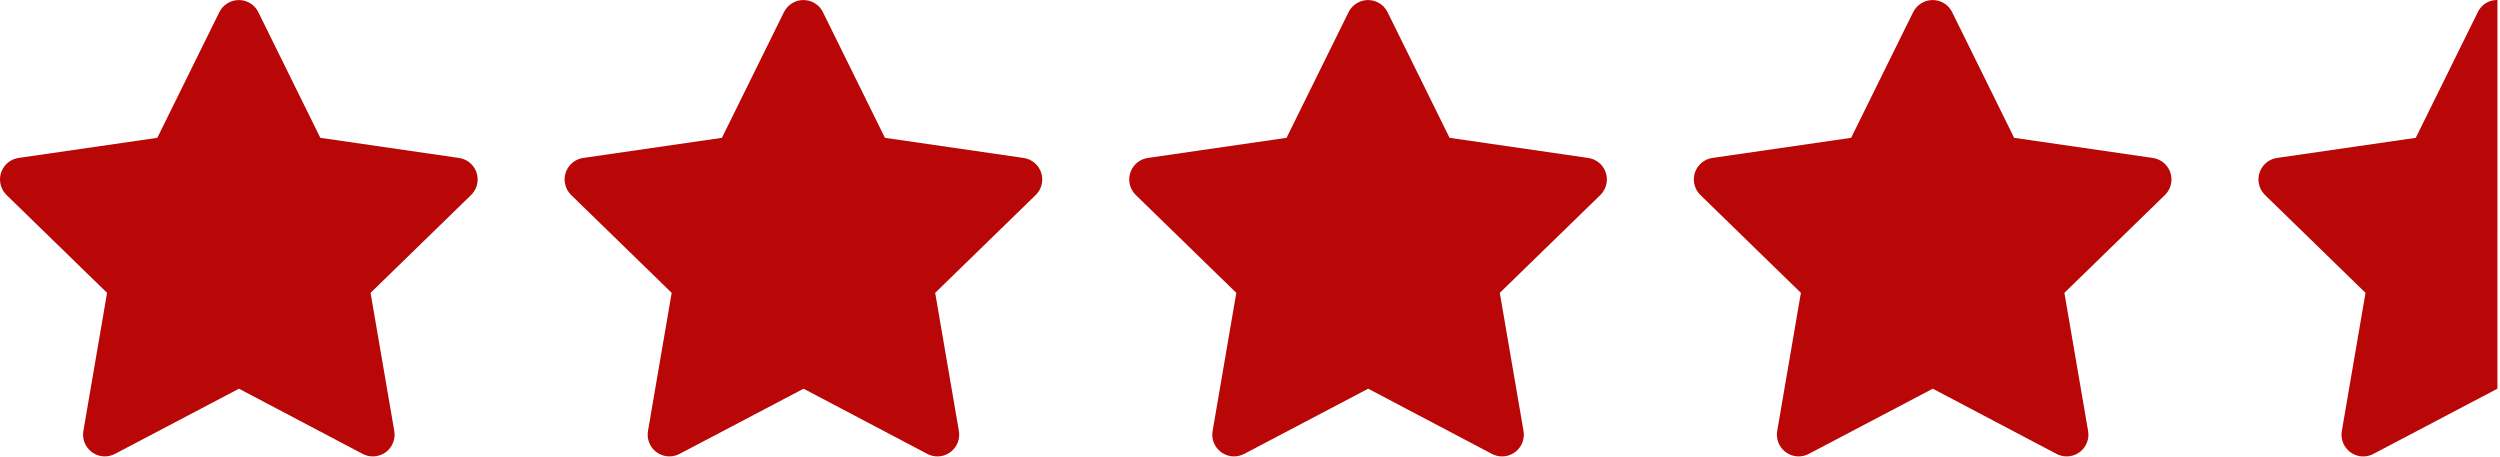 <svg width="115" height="21" viewBox="0 0 115 21" fill="none" xmlns="http://www.w3.org/2000/svg">
<path d="M7.236 6.34L0.856 7.265L0.743 7.288C0.572 7.333 0.416 7.423 0.292 7.548C0.167 7.674 0.077 7.83 0.032 8.001C-0.012 8.173 -0.011 8.353 0.037 8.523C0.084 8.694 0.176 8.848 0.303 8.972L4.925 13.471L3.835 19.826L3.822 19.936C3.812 20.113 3.849 20.289 3.929 20.447C4.009 20.605 4.13 20.739 4.279 20.835C4.428 20.931 4.6 20.986 4.777 20.994C4.954 21.002 5.13 20.962 5.286 20.88L10.992 17.88L16.685 20.88L16.785 20.926C16.951 20.991 17.13 21.011 17.305 20.983C17.48 20.956 17.645 20.883 17.783 20.771C17.921 20.659 18.026 20.512 18.088 20.346C18.151 20.18 18.168 20 18.137 19.826L17.046 13.471L21.67 8.971L21.748 8.886C21.86 8.748 21.933 8.584 21.96 8.409C21.987 8.235 21.968 8.056 21.904 7.891C21.839 7.727 21.732 7.582 21.594 7.472C21.456 7.362 21.29 7.291 21.115 7.266L14.735 6.34L11.883 0.56C11.801 0.392 11.673 0.251 11.515 0.153C11.356 0.054 11.173 0.002 10.986 0.002C10.8 0.002 10.617 0.054 10.458 0.153C10.3 0.251 10.172 0.392 10.089 0.56L7.236 6.34Z" fill="#B90707"/>
<path d="M33.208 6.34L26.828 7.265L26.715 7.288C26.544 7.333 26.388 7.423 26.263 7.548C26.138 7.674 26.049 7.83 26.004 8.001C25.959 8.173 25.961 8.353 26.009 8.523C26.056 8.694 26.148 8.848 26.275 8.972L30.897 13.471L29.807 19.826L29.794 19.936C29.784 20.113 29.82 20.289 29.901 20.447C29.981 20.605 30.102 20.739 30.25 20.835C30.399 20.931 30.571 20.986 30.748 20.994C30.925 21.002 31.101 20.962 31.258 20.88L36.964 17.88L42.657 20.88L42.757 20.926C42.922 20.991 43.102 21.011 43.277 20.983C43.452 20.956 43.617 20.883 43.755 20.771C43.892 20.659 43.998 20.512 44.06 20.346C44.122 20.18 44.139 20 44.109 19.826L43.018 13.471L47.642 8.971L47.72 8.886C47.831 8.748 47.905 8.584 47.932 8.409C47.959 8.235 47.94 8.056 47.875 7.891C47.811 7.727 47.704 7.582 47.566 7.472C47.427 7.362 47.262 7.291 47.087 7.266L40.707 6.34L37.855 0.56C37.773 0.392 37.645 0.251 37.486 0.153C37.328 0.054 37.145 0.002 36.958 0.002C36.771 0.002 36.588 0.054 36.43 0.153C36.271 0.251 36.144 0.392 36.061 0.56L33.208 6.34Z" fill="#B90707"/>
<path d="M59.181 6.34L52.801 7.265L52.688 7.288C52.517 7.333 52.361 7.423 52.236 7.548C52.111 7.674 52.022 7.83 51.977 8.001C51.932 8.173 51.934 8.353 51.981 8.523C52.029 8.694 52.121 8.848 52.248 8.972L56.87 13.471L55.78 19.826L55.767 19.936C55.756 20.113 55.793 20.289 55.873 20.447C55.953 20.605 56.074 20.739 56.223 20.835C56.372 20.931 56.544 20.986 56.721 20.994C56.898 21.002 57.074 20.962 57.231 20.88L62.937 17.88L68.63 20.88L68.73 20.926C68.895 20.991 69.074 21.011 69.249 20.983C69.425 20.956 69.59 20.883 69.727 20.771C69.865 20.659 69.97 20.512 70.033 20.346C70.095 20.18 70.112 20 70.082 19.826L68.991 13.471L73.615 8.971L73.693 8.886C73.804 8.748 73.877 8.584 73.904 8.409C73.932 8.235 73.912 8.056 73.848 7.891C73.784 7.727 73.677 7.582 73.538 7.472C73.4 7.362 73.235 7.291 73.06 7.266L66.68 6.34L63.828 0.56C63.745 0.392 63.617 0.251 63.459 0.153C63.3 0.054 63.117 0.002 62.931 0.002C62.744 0.002 62.561 0.054 62.403 0.153C62.244 0.251 62.116 0.392 62.034 0.56L59.181 6.34Z" fill="#B90707"/>
<path d="M85.152 6.34L78.772 7.265L78.659 7.288C78.488 7.333 78.332 7.423 78.207 7.548C78.083 7.674 77.993 7.83 77.948 8.001C77.904 8.173 77.905 8.353 77.953 8.523C78.001 8.694 78.093 8.848 78.219 8.972L82.841 13.471L81.751 19.826L81.738 19.936C81.728 20.113 81.765 20.289 81.845 20.447C81.925 20.605 82.046 20.739 82.195 20.835C82.344 20.931 82.516 20.986 82.693 20.994C82.87 21.002 83.046 20.962 83.202 20.88L88.908 17.88L94.601 20.88L94.701 20.926C94.867 20.991 95.046 21.011 95.221 20.983C95.397 20.956 95.561 20.883 95.699 20.771C95.837 20.659 95.942 20.512 96.004 20.346C96.067 20.18 96.084 20 96.053 19.826L94.962 13.471L99.586 8.971L99.664 8.886C99.776 8.748 99.849 8.584 99.876 8.409C99.903 8.235 99.884 8.056 99.82 7.891C99.755 7.727 99.648 7.582 99.51 7.472C99.371 7.362 99.206 7.291 99.031 7.266L92.651 6.34L89.799 0.56C89.717 0.392 89.589 0.251 89.431 0.153C89.272 0.054 89.089 0.002 88.902 0.002C88.716 0.002 88.533 0.054 88.374 0.153C88.216 0.251 88.088 0.392 88.005 0.56L85.152 6.34Z" fill="#B90707"/>
<path d="M109.175 20.88L114.881 17.88L114.882 0C114.693 -0.005 114.507 0.046 114.346 0.145C114.186 0.245 114.058 0.389 113.978 0.56L111.125 6.34L104.746 7.265L104.632 7.288L104.519 7.324C104.364 7.386 104.227 7.486 104.12 7.614C104.014 7.742 103.941 7.895 103.908 8.059C103.875 8.222 103.884 8.392 103.934 8.551C103.983 8.71 104.072 8.855 104.191 8.971L108.814 13.471L107.724 19.826L107.711 19.936C107.703 20.076 107.724 20.215 107.773 20.346C107.822 20.477 107.898 20.596 107.996 20.696C108.094 20.796 108.211 20.874 108.341 20.926C108.471 20.977 108.61 21.002 108.749 20.996L108.855 20.986C108.963 20.97 109.07 20.935 109.175 20.88Z" fill="#B90707"/>
</svg>

